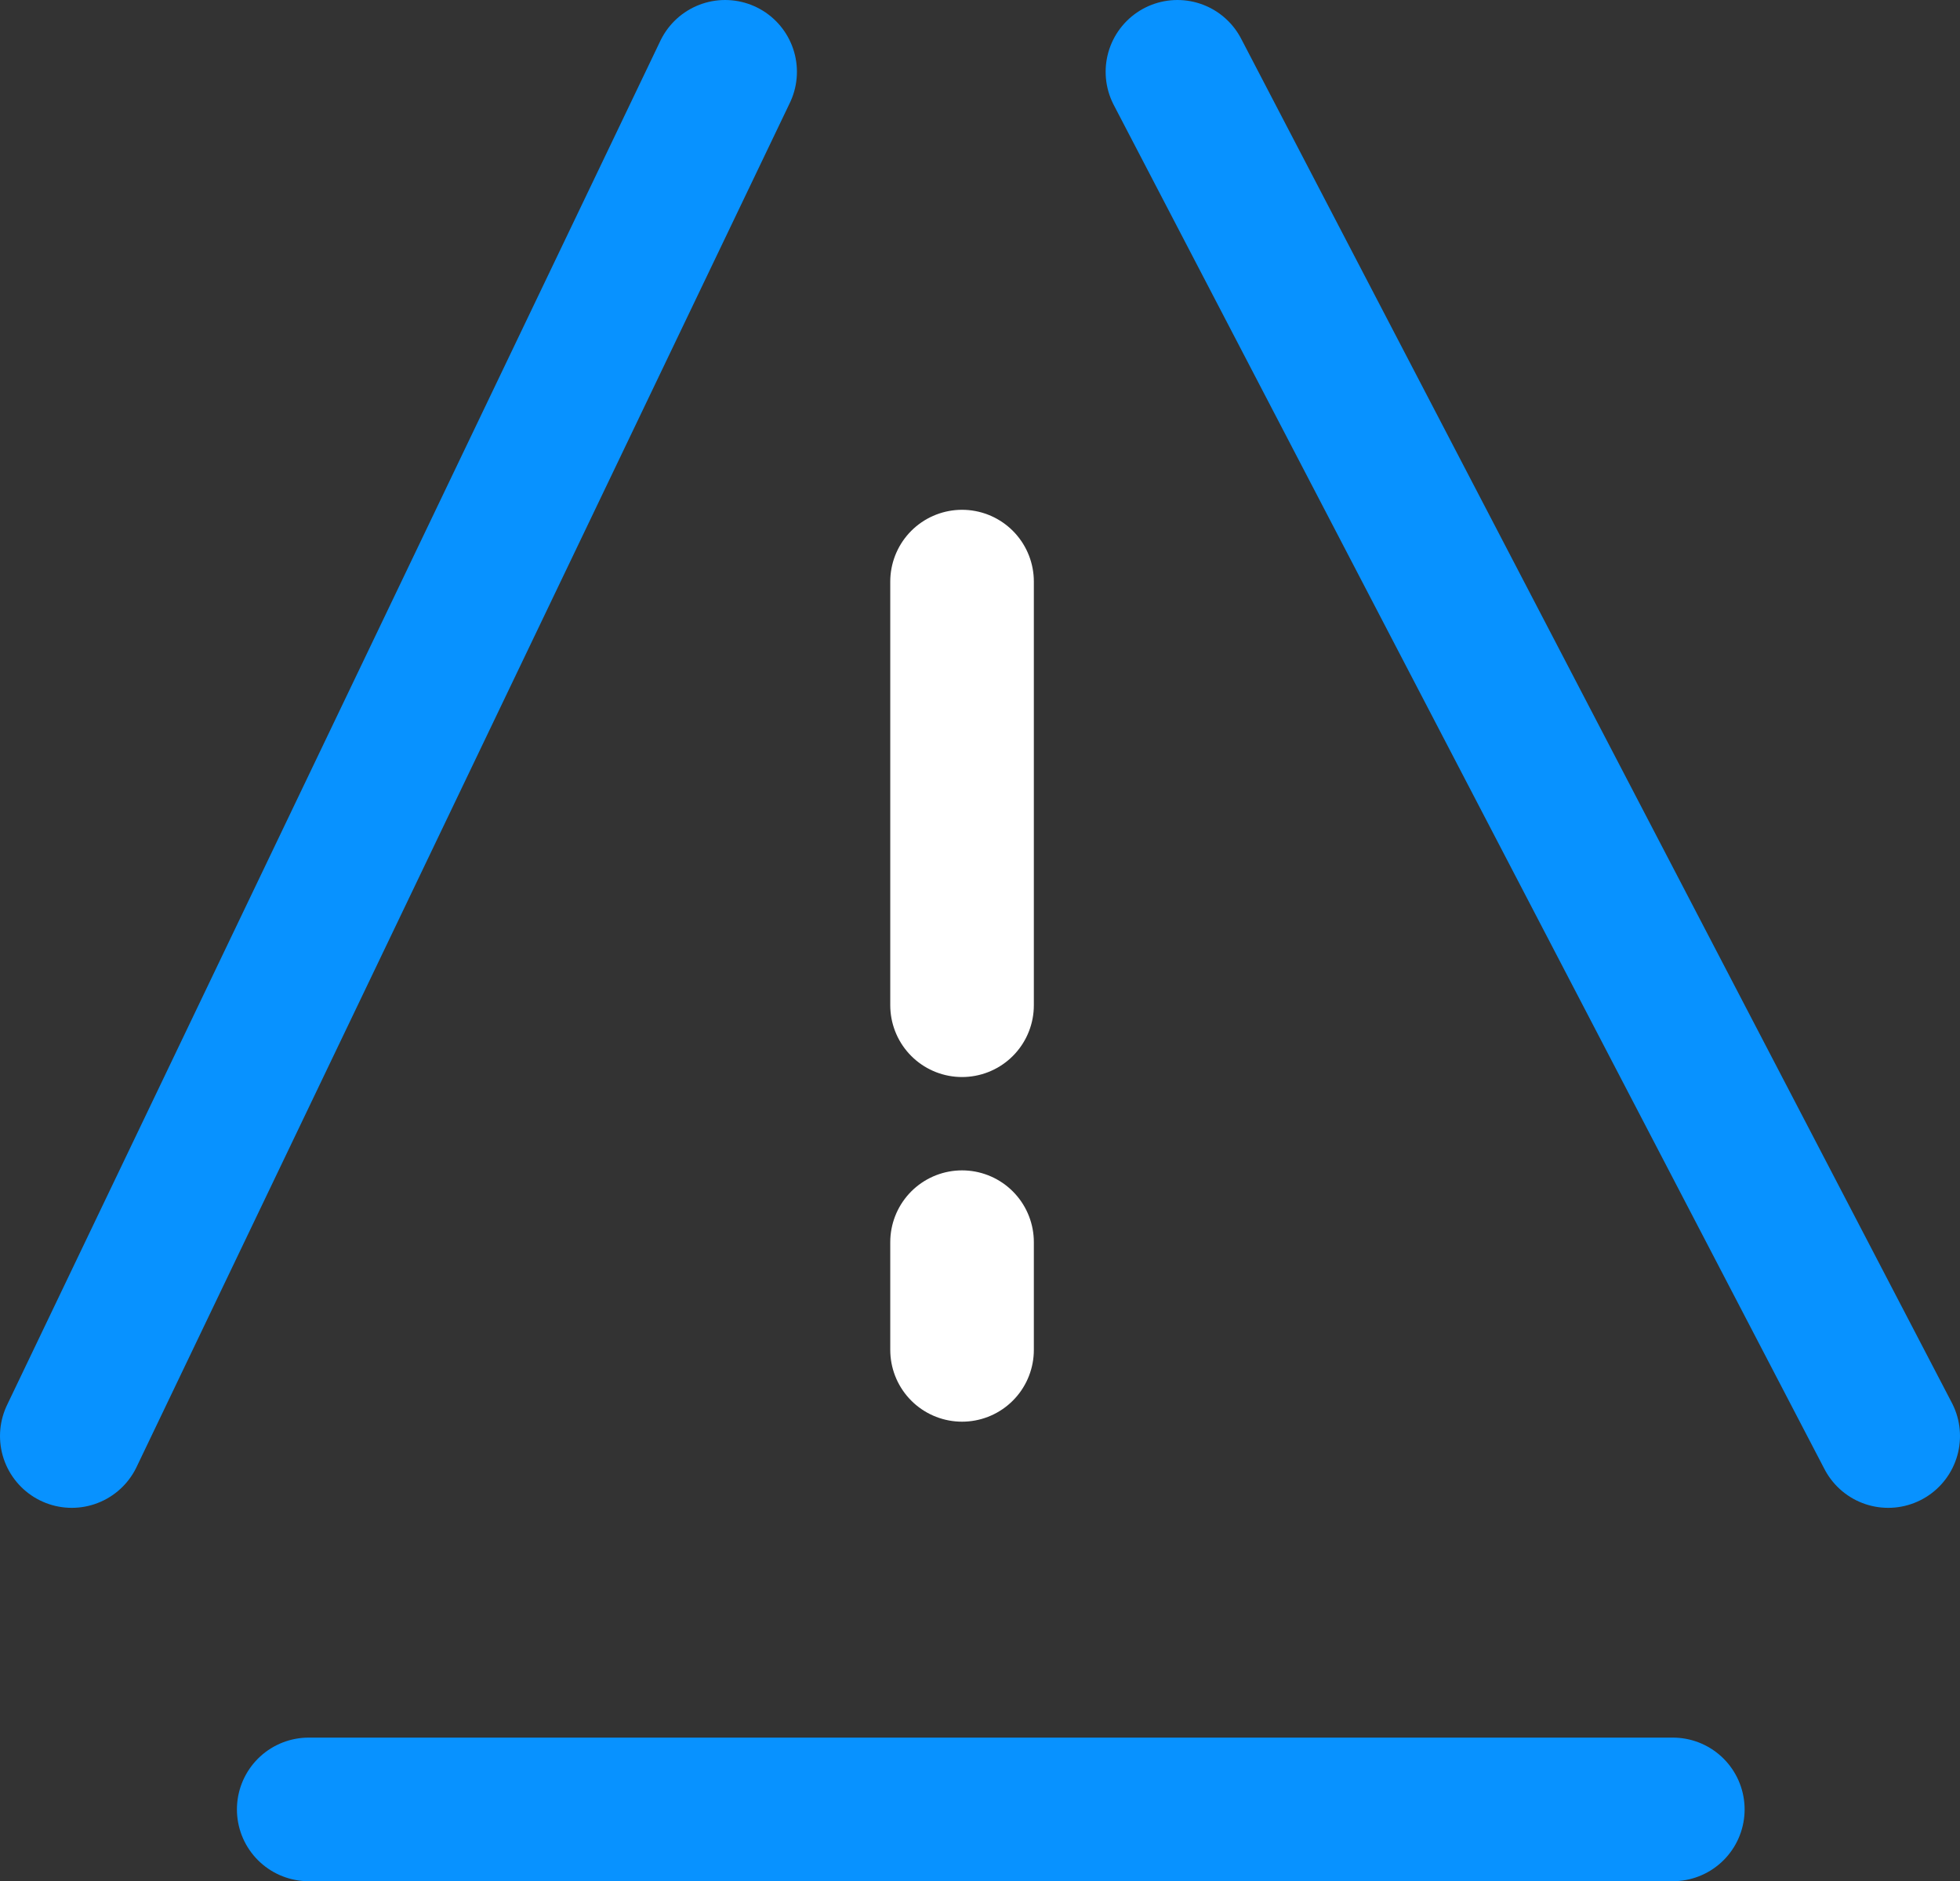 <?xml version="1.0" encoding="utf-8" ?>
<!DOCTYPE svg PUBLIC "-//W3C//DTD SVG 1.1//EN" "http://www.w3.org/Graphics/SVG/1.1/DTD/svg11.dtd">
<svg xmlns="http://www.w3.org/2000/svg" xmlns:xlink="http://www.w3.org/1999/xlink" version="1.1" id="Layer_1" x="0px" y="0px" viewBox="0 0 27.3 26.2" style="enable-background:new 0 0 27.3 26.2;" xml:space="preserve"><rect x="0" y="0" width="27.3" height="26.2" fill="#333333" stroke="none"/><style type="text/css">.st0{fill:none;stroke:#0892FF;stroke-width:2;stroke-linecap:round;stroke-linejoin:round;} .st1{fill:none;stroke:#FFFFFF;stroke-width:2;stroke-linecap:round;stroke-miterlimit:10;}</style><g id="a"></g><g id="b"><g id="c"><g id="d"><g id="e"><g id="f"><g><line class="st0" x1="16.4" y1="1" x2="26.3" y2="20"/><line class="st0" x1="10.1" y1="1" x2="1" y2="20"/><line class="st0" x1="23.3" y1="25.2" x2="4.3" y2="25.2"/><g><line class="st1" x1="13.4" y1="8.1" x2="13.4" y2="14"/><line class="st1" x1="13.4" y1="17.3" x2="13.4" y2="18.8"/></g></g></g></g></g></g></g></svg>